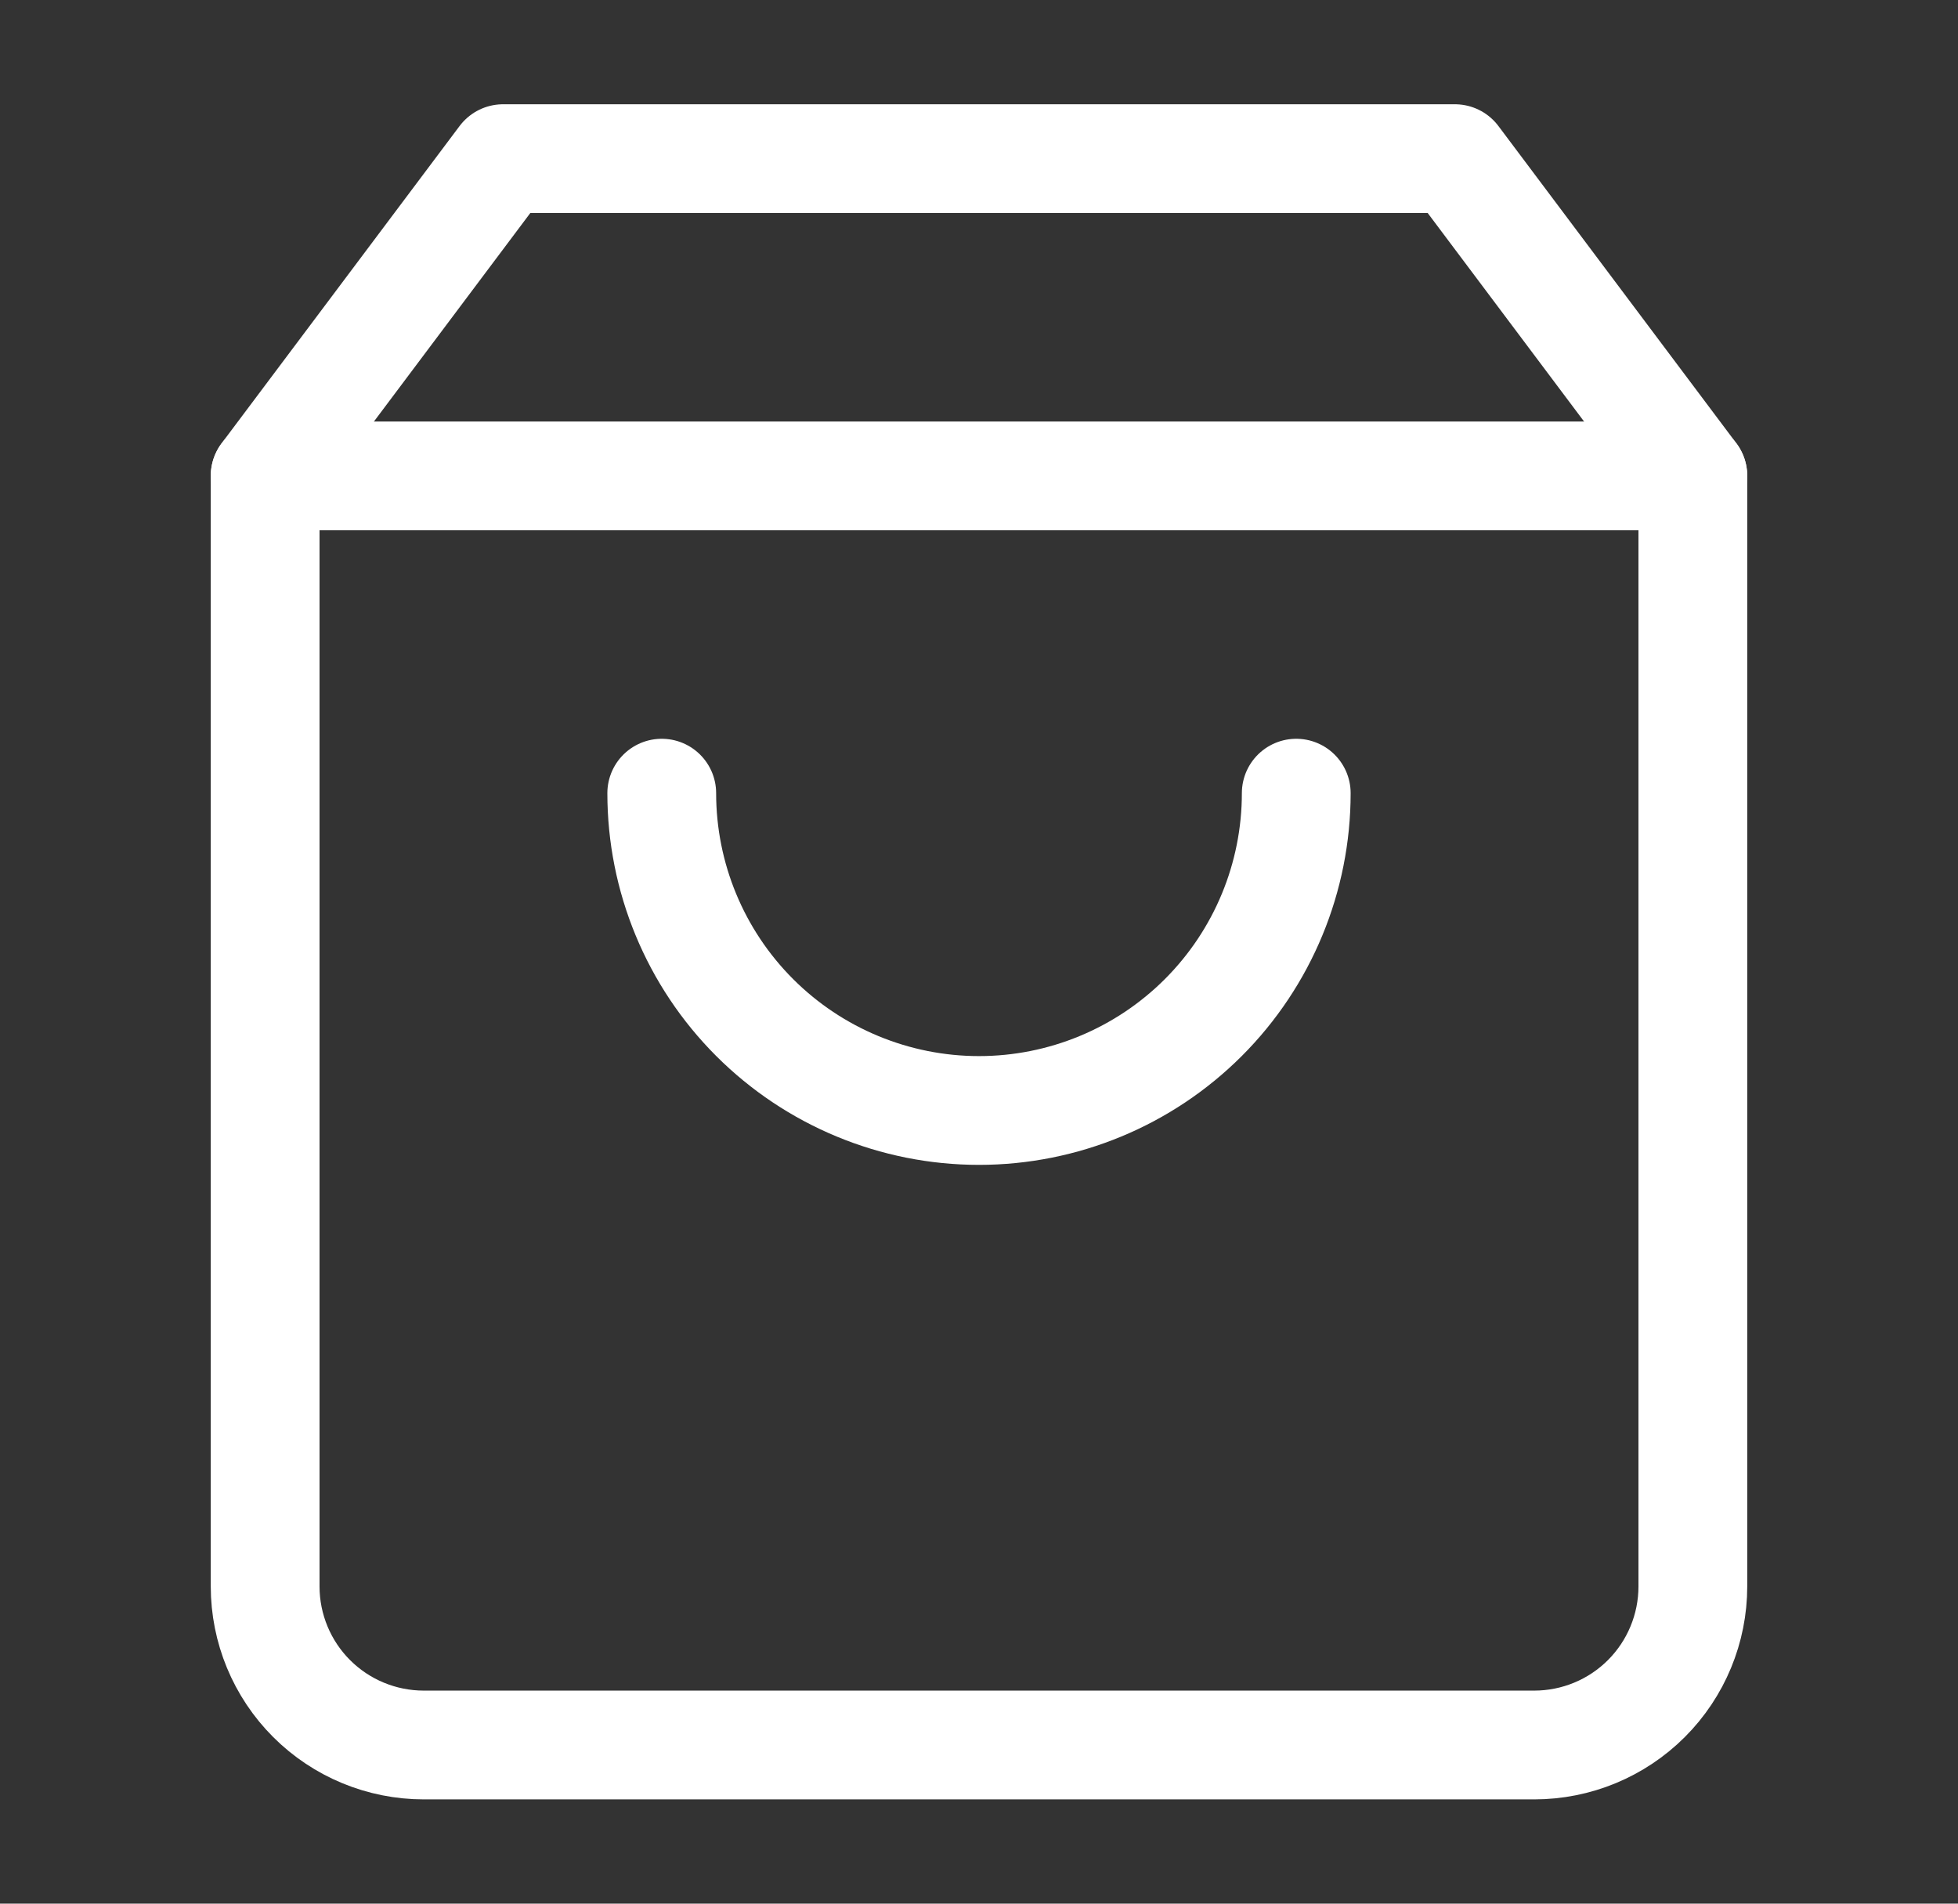 <svg width="36" height="35" viewBox="0 0 36 35" fill="none" xmlns="http://www.w3.org/2000/svg">
<rect x="0" y="0" width="36" height="35" fill="#333333" stroke="none"/>
<path d="M9.25 2.917L4.875 8.75V29.167C4.875 29.94 5.182 30.682 5.729 31.229C6.276 31.776 7.018 32.083 7.792 32.083H28.208C28.982 32.083 29.724 31.776 30.271 31.229C30.818 30.682 31.125 29.94 31.125 29.167V8.75L26.75 2.917H9.25Z" stroke="white" stroke-width="2" stroke-linecap="round" stroke-linejoin="round"/>
<path d="M4.875 8.75H31.125" stroke="white" stroke-width="2" stroke-linecap="round" stroke-linejoin="round"/>
<path d="M23.833 14.583C23.833 16.13 23.219 17.614 22.125 18.708C21.031 19.802 19.547 20.417 18 20.417C16.453 20.417 14.969 19.802 13.875 18.708C12.781 17.614 12.167 16.13 12.167 14.583" stroke="white" stroke-width="2" stroke-linecap="round" stroke-linejoin="round"/>
</svg>
